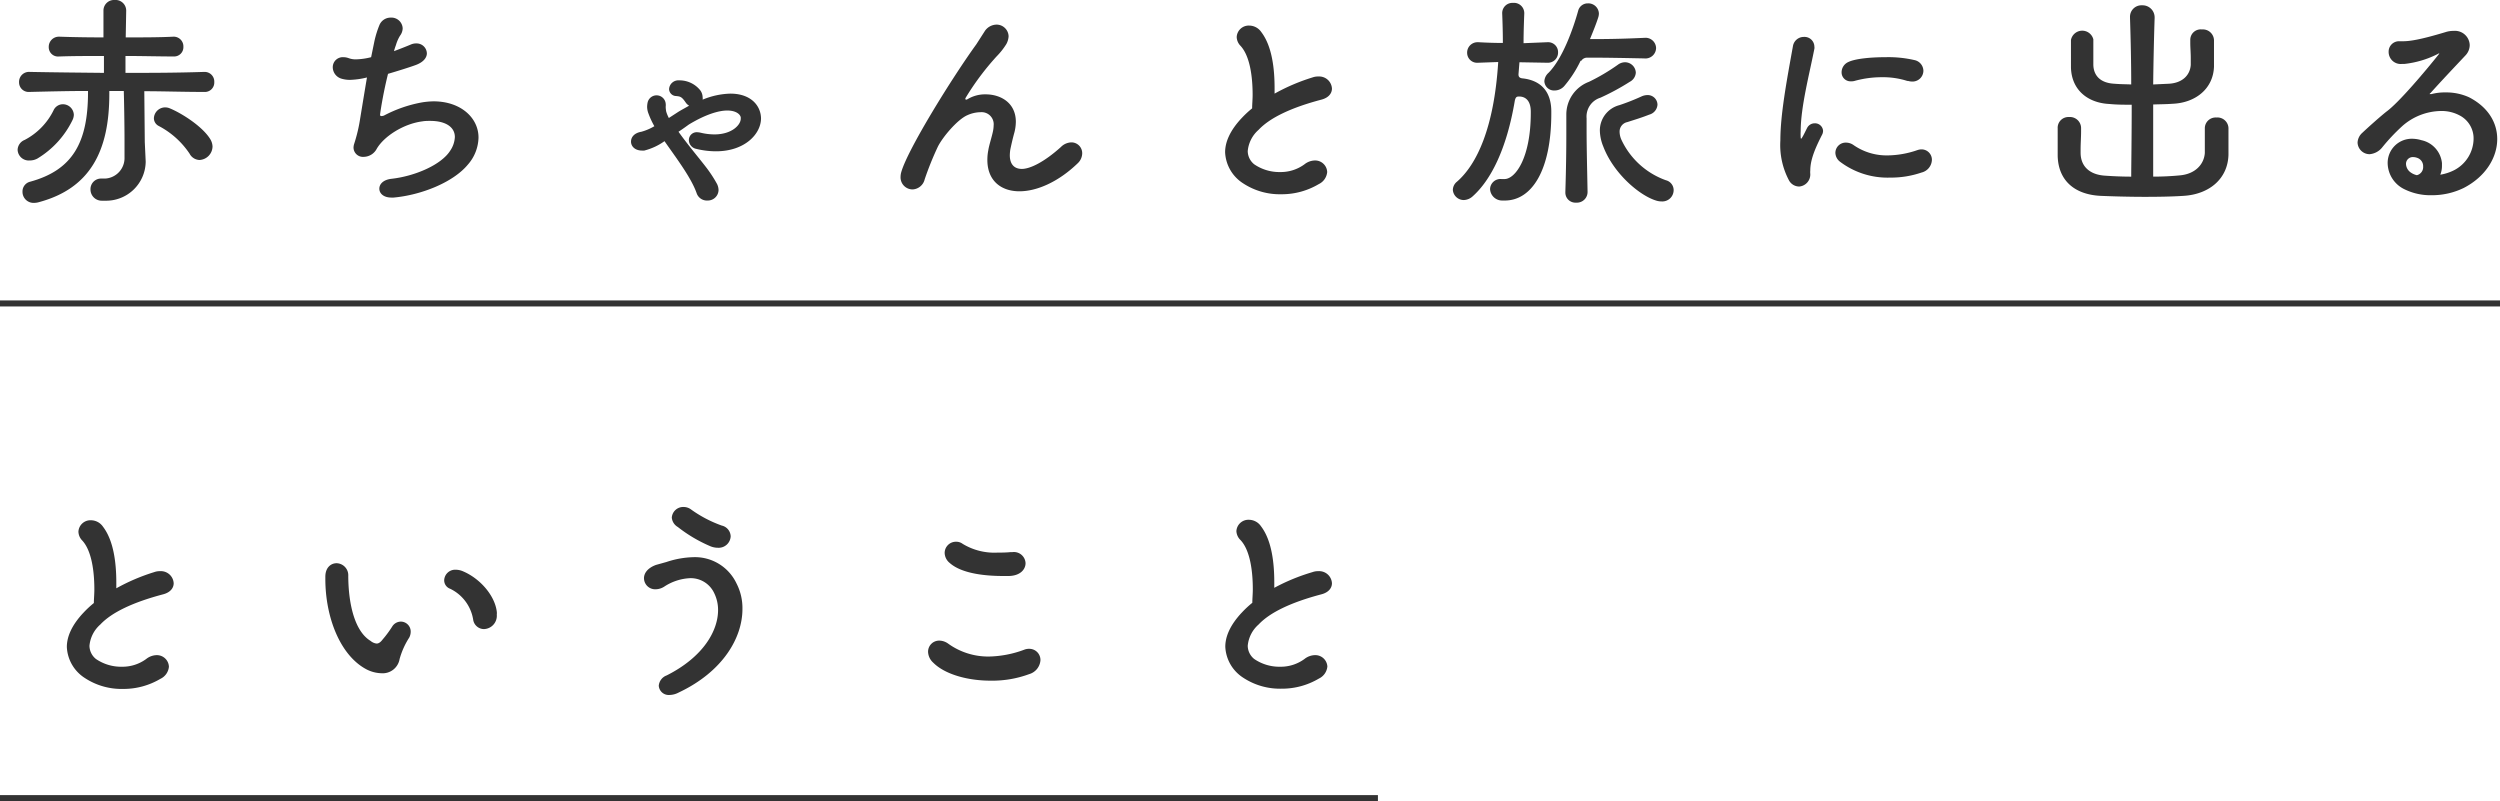 <svg xmlns="http://www.w3.org/2000/svg" viewBox="0 0 414.41 132.8"><defs><style>.cls-1{fill:none;stroke:#333;stroke-miterlimit:10;}.cls-2{fill:#333;}</style></defs><g id="レイヤー_2" data-name="レイヤー 2"><g id="レイヤー_1-2" data-name="レイヤー 1"><line class="cls-1" y1="50.3" x2="414.41" y2="50.3"/><path class="cls-2" d="M4.92,26.6a1.85,1.85,0,0,1-2-1.76A1.83,1.83,0,0,1,4.08,23.2a11,11,0,0,0,4.8-4.92,1.7,1.7,0,0,1,1.52-1,1.82,1.82,0,0,1,1.84,1.76,2.17,2.17,0,0,1-.21.84A15.16,15.16,0,0,1,6.2,26.28,2.63,2.63,0,0,1,4.92,26.6Zm19.23.16v.12a6.56,6.56,0,0,1-6.72,6.39h-.52A1.86,1.86,0,0,1,15,31.4a1.75,1.75,0,0,1,1.84-1.8h.56a3.4,3.4,0,0,0,3.24-3.52c0-.72,0-1.64,0-2.6,0-3.12-.08-7-.12-8.4h-2.4v.52c0,9.52-3.24,15.64-11.67,17.91a3,3,0,0,1-.8.12,1.83,1.83,0,0,1-1.92-1.84A1.66,1.66,0,0,1,5,30.12c7-1.92,9.59-6.44,9.59-14.84v-.2c-3.23,0-6.39.08-9.71.16h0a1.59,1.59,0,0,1-1.72-1.6,1.65,1.65,0,0,1,1.76-1.72c4.32.08,8.23.12,12.31.16V9.28c-2.56,0-5.08,0-7.32.08H9.8A1.54,1.54,0,0,1,8.08,7.8,1.68,1.68,0,0,1,9.8,6.08h.07c2.24.08,4.76.12,7.28.12,0-1.68,0-3.24,0-4.4v0A1.75,1.75,0,0,1,19,0a1.77,1.77,0,0,1,1.92,1.8l-.08,4.4c2.84,0,5.6,0,7.88-.12h0a1.61,1.61,0,0,1,1.68,1.68,1.54,1.54,0,0,1-1.64,1.6h-.08c-2.32,0-5.08-.08-7.88-.08v2.8c4,0,8.2,0,13.08-.16h0a1.6,1.6,0,0,1,1.64,1.68,1.56,1.56,0,0,1-1.68,1.64c-3.56,0-6.84-.12-9.92-.12l.08,8.44Zm7.28-1.28a13.9,13.9,0,0,0-5.12-4.6,1.45,1.45,0,0,1-.8-1.28,1.88,1.88,0,0,1,1.84-1.8,2,2,0,0,1,.8.16c2.12.88,5.56,3.12,6.76,5.2a2.52,2.52,0,0,1,.32,1.12,2.28,2.28,0,0,1-2.16,2.24A1.93,1.93,0,0,1,31.43,25.48Z"/><path class="cls-2" d="M62.07,6.8a16.21,16.21,0,0,1,.84-2.68,2,2,0,0,1,1.84-1.2,1.87,1.87,0,0,1,2,1.76,2.13,2.13,0,0,1-.44,1.24,6.3,6.3,0,0,0-.68,1.56,9.65,9.65,0,0,0-.32,1c1.08-.4,2.28-.88,2.84-1.12A2.09,2.09,0,0,1,69,7.2a1.7,1.7,0,0,1,1.76,1.64c0,.68-.52,1.44-1.8,1.92-.84.32-3,1-4.64,1.48C63.63,15,63.15,17.8,63,19v0a.21.21,0,0,0,.24.24,1.42,1.42,0,0,0,.4-.08,21.77,21.77,0,0,1,6.16-2.16,12.61,12.61,0,0,1,2.08-.2c4.48,0,7.44,2.72,7.44,6a7,7,0,0,1-1.76,4.48c-2.48,3-7.84,5.07-12.32,5.47h-.36c-1.32,0-2-.71-2-1.47s.64-1.48,2-1.64c3.92-.44,8.28-2.32,9.76-4.68a4.38,4.38,0,0,0,.76-2.24c0-1.68-1.56-2.68-4.08-2.68-.44,0-.88,0-1.32.08-3.12.4-6.36,2.48-7.56,4.56A2.48,2.48,0,0,1,60.32,26a1.57,1.57,0,0,1-1.72-1.52,2.26,2.26,0,0,1,.11-.64,26.22,26.22,0,0,0,1-4.24c.24-1.44.65-4,1.12-6.76a13.06,13.06,0,0,1-2.84.4,4.9,4.9,0,0,1-1.39-.2,2,2,0,0,1-1.44-1.88,1.66,1.66,0,0,1,1.76-1.68,2.61,2.61,0,0,1,.88.16A3.33,3.33,0,0,0,59,9.84a11.15,11.15,0,0,0,2.52-.36Z"/><path class="cls-2" d="M112.47,18.52c.6-.36,1.2-.68,1.76-1a1.71,1.71,0,0,1-.56-.52c-.68-1-.92-1-1.56-1.08a1.19,1.19,0,0,1-1.2-1.16,1.54,1.54,0,0,1,1.64-1.44h.12a4.41,4.41,0,0,1,3.4,1.64,2,2,0,0,1,.4,1.16,1.23,1.23,0,0,1,0,.4,12.79,12.79,0,0,1,4.6-1c2.88,0,4.6,1.44,5,3.36a4.41,4.41,0,0,1,.08.72c0,2.6-2.68,5.48-7.48,5.48a13.78,13.78,0,0,1-3.24-.4,1.51,1.51,0,0,1-1.24-1.48,1.3,1.3,0,0,1,1.4-1.28,3.14,3.14,0,0,1,.56.08,9.82,9.82,0,0,0,2.28.28c2.92,0,4.36-1.6,4.36-2.6,0-.08,0-.16,0-.24-.12-.56-.88-1.12-2.24-1.12s-3.52.6-6.36,2.32c-.28.2-.92.68-1.72,1.2,1.48,2.08,3.4,4.36,4.48,5.76a21.23,21.23,0,0,1,1.92,2.92,2.42,2.42,0,0,1,.24,1,1.78,1.78,0,0,1-1.8,1.72A1.8,1.8,0,0,1,115.47,32c-.92-2.6-3.4-5.84-5.32-8.6a10,10,0,0,1-3.36,1.56h-.35c-1.2,0-1.84-.72-1.84-1.48s.55-1.44,1.72-1.64a8.76,8.76,0,0,0,2.15-.92,13.81,13.81,0,0,1-1-2.16,3.11,3.11,0,0,1-.2-1.08,3.94,3.94,0,0,1,.08-.68,1.52,1.52,0,0,1,3,.2,1.79,1.79,0,0,1,0,.44v.16a5.11,5.11,0,0,0,.08.68,5.58,5.58,0,0,0,.44,1.08Z"/><path class="cls-2" d="M163.19,5.24a2.39,2.39,0,0,1,2-1.16,2,2,0,0,1,2,1.92,3,3,0,0,1-.36,1.28,11.57,11.57,0,0,1-1.64,2.08,43.87,43.87,0,0,0-5.16,6.92.2.2,0,0,0,0,.12.11.11,0,0,0,.12.12.57.57,0,0,0,.24-.08,5.59,5.59,0,0,1,3-.8c2.44,0,5,1.36,5,4.56a7.39,7.39,0,0,1-.24,1.76c-.28,1-.52,2.08-.68,2.84a7.81,7.81,0,0,0-.08.92c0,1.44.68,2.28,2,2.28s3.64-1.08,6.48-3.64a2.53,2.53,0,0,1,1.76-.76,1.79,1.79,0,0,1,1.76,1.84,2.31,2.31,0,0,1-.76,1.64c-3.24,3.12-6.8,4.63-9.64,4.63-3.08,0-5.32-1.79-5.32-5.19a8.11,8.11,0,0,1,.16-1.64c.12-.8.56-2.12.76-3.08a5.19,5.19,0,0,0,.12-1,2,2,0,0,0-2.16-2.2,5.42,5.42,0,0,0-2.16.48c-1.64.68-4.15,3.64-4.95,5.28a51.34,51.34,0,0,0-2.16,5.36,2.17,2.17,0,0,1-2,1.68,2,2,0,0,1-2-2.08,3,3,0,0,1,.12-.8c1.08-3.8,8.51-15.76,12.43-21.16Z"/><path class="cls-2" d="M217.55,12.84a2.69,2.69,0,0,1,1-.16,2.12,2.12,0,0,1,2.24,2c0,.76-.52,1.52-1.76,1.84-5,1.32-8.52,3-10.4,5a5.32,5.32,0,0,0-1.8,3.52,2.84,2.84,0,0,0,1.08,2.2,7.39,7.39,0,0,0,4.32,1.28,6.64,6.64,0,0,0,4-1.28,2.88,2.88,0,0,1,1.72-.64A2,2,0,0,1,220,28.52a2.46,2.46,0,0,1-1.4,2,12,12,0,0,1-6.2,1.68,11.06,11.06,0,0,1-6.32-1.8,6.45,6.45,0,0,1-3-5.16c0-1.68.8-3.6,2.76-5.68a16.58,16.58,0,0,1,1.72-1.6c0-.68.08-1.44.08-2.24,0-3-.44-6.52-2.08-8.2A2.17,2.17,0,0,1,205,6.12a2,2,0,0,1,2.08-1.88,2.45,2.45,0,0,1,2,1.08c1.8,2.36,2.2,6.12,2.2,9.28v.92A32.56,32.56,0,0,1,217.55,12.84Z"/><path class="cls-2" d="M251.87,10.32l-.16,2c0,.36.12.64.76.68,3.28.4,4.68,2.52,4.68,5.48v.32c0,9.44-3.24,14.44-7.71,14.44H249a2,2,0,0,1-2-1.88,1.72,1.72,0,0,1,1.88-1.68c.11,0,.23,0,.36,0h.16c1.76,0,4.35-3.44,4.35-11v-.16c0-1.8-.84-2.48-1.84-2.52h-.16c-.39,0-.51.16-.64.64-1.35,8.08-4,13.24-7,15.91a2.3,2.3,0,0,1-1.44.61,1.82,1.82,0,0,1-1.84-1.68,1.79,1.79,0,0,1,.68-1.36c3.28-2.84,6.16-8.92,6.84-19.84l-3.28.12H245A1.65,1.65,0,0,1,243.2,8.8,1.72,1.72,0,0,1,245,7h.12c1.44.08,2.72.12,4,.12,0-.6,0-2.16-.11-4.92V2.16A1.69,1.69,0,0,1,250.79.48a1.71,1.71,0,0,1,1.88,1.68v.08c-.12,3-.12,4.32-.12,4.92L256.43,7h.08a1.64,1.64,0,0,1,1.76,1.68,1.68,1.68,0,0,1-1.8,1.72h-.08ZM262,10.08a19.16,19.16,0,0,1-2.68,4.16,2.14,2.14,0,0,1-1.6.76A1.61,1.61,0,0,1,256,13.48a2,2,0,0,1,.68-1.4c2.36-2.36,4.12-7.4,4.92-10.28a1.63,1.63,0,0,1,1.6-1.24,1.75,1.75,0,0,1,1.84,1.68,2.22,2.22,0,0,1-.12.68c-.32,1-.8,2.2-1.36,3.56,1.92,0,4.52,0,8.84-.2h.12a1.75,1.75,0,0,1,2,1.68,1.77,1.77,0,0,1-2,1.72h-.08c-4-.08-6.32-.12-7.92-.12h-1.4a1.12,1.12,0,0,0-1,.52Zm-.72,23.51a1.67,1.67,0,0,1-1.8-1.71v-.09c.12-3.95.16-6.75.16-9.75v-3a5.79,5.79,0,0,1,3.76-5.48,33.07,33.07,0,0,0,4.8-2.84,2,2,0,0,1,1.16-.4,1.8,1.8,0,0,1,1.8,1.72,1.84,1.84,0,0,1-1,1.52,38.87,38.87,0,0,1-4.88,2.64,3.27,3.27,0,0,0-2.28,3.4v1.6c0,3.32.08,6.24.16,10.55A1.77,1.77,0,0,1,261.27,33.59Zm14.16-.2a3,3,0,0,1-.84-.12c-2.76-.8-7.12-4.47-8.84-9a7.26,7.26,0,0,1-.56-2.6,4.32,4.32,0,0,1,3.24-4.24A36.72,36.72,0,0,0,272.07,16a2.43,2.43,0,0,1,1-.24,1.62,1.62,0,0,1,1.68,1.6A1.83,1.83,0,0,1,273.39,19c-1.32.52-2.28.8-3.64,1.24a1.6,1.6,0,0,0-1.28,1.6,3.38,3.38,0,0,0,.28,1.28,12.94,12.94,0,0,0,7.4,6.76,1.69,1.69,0,0,1,1.28,1.64A1.88,1.88,0,0,1,275.43,33.39Z"/><path class="cls-2" d="M298.24,30.92a1.94,1.94,0,0,1-1.68-1,12.5,12.5,0,0,1-1.44-6.64c0-4.2,1-9.64,2.08-15.6A1.82,1.82,0,0,1,299,6.12a1.64,1.64,0,0,1,1.76,1.6,1.11,1.11,0,0,1,0,.36c-.8,4.08-2.27,9.64-2.27,13.68a7.71,7.71,0,0,0,0,1c0,.16,0,.2.08.2s.08,0,.15-.16c.2-.28.61-1.16.84-1.6a1.41,1.41,0,0,1,1.24-.76,1.34,1.34,0,0,1,1.4,1.24,1.41,1.41,0,0,1-.12.56c-.91,1.8-2,4-2,6a3,3,0,0,0,0,.6V29A2,2,0,0,1,298.24,30.92Zm15.07-1.48A13.06,13.06,0,0,1,305,26.8a1.92,1.92,0,0,1-.76-1.48A1.71,1.71,0,0,1,306,23.64a2.17,2.17,0,0,1,1.24.4,9.59,9.59,0,0,0,5.6,1.72,15.44,15.44,0,0,0,5-.88,2.22,2.22,0,0,1,.68-.12,1.72,1.72,0,0,1,1.72,1.76,2.24,2.24,0,0,1-1.72,2.08A15.62,15.62,0,0,1,313.31,29.44Zm2.92-16a13.17,13.17,0,0,0-4.28-.64,16.81,16.81,0,0,0-4.48.6,1.87,1.87,0,0,1-.64.08,1.48,1.48,0,0,1-1.56-1.52,1.87,1.87,0,0,1,1.12-1.68c1.16-.56,3.72-.8,6.16-.8a19.29,19.29,0,0,1,4.8.48,1.85,1.85,0,0,1,1.48,1.76A1.81,1.81,0,0,1,317,13.52,2.72,2.72,0,0,1,316.23,13.4Z"/><path class="cls-2" d="M359.51,13.88c2.24-.12,3.52-1.4,3.64-3.12,0-.4,0-.8,0-1.12,0-1-.08-1.64-.08-2.6v-.4A1.73,1.73,0,0,1,365,4.88a1.85,1.85,0,0,1,2,1.92v.68c0,.8,0,1.36,0,2.2,0,.36,0,.8,0,1.36-.12,3.68-3.08,6-6.84,6.16-1.08.08-2.16.08-3.24.12v3.16c0,4.08,0,7.32,0,8.8,1.56,0,3.08-.08,4.32-.2,2.68-.2,4.12-1.88,4.24-3.72,0-.56,0-1,0-1.32,0-.76,0-1.28,0-2.2v-.56a1.79,1.79,0,0,1,1.92-1.8,1.83,1.83,0,0,1,2,1.92v2.48c0,.48,0,1,0,1.8-.12,4-3.24,6.56-7.52,6.79-1.84.12-4.08.16-6.28.16-2.72,0-5.36-.08-7.31-.16-4.44-.19-7.12-2.59-7.2-6.67V25c0-1.24,0-2,0-3v-.72a1.78,1.78,0,0,1,1.88-1.88,1.85,1.85,0,0,1,2,1.8v.52c0,1.12-.08,2-.08,3.08v.52c0,2.2,1.44,3.64,4.07,3.8,1.12.08,2.68.16,4.32.16,0-1.84.08-6.4.08-11.92-1.24,0-2.44,0-3.64-.12-3.68-.16-6.35-2.36-6.43-6.08V6.64A1.9,1.9,0,0,1,347,6.52V7.2c0,1,0,1.76,0,2.76v.68c0,1.88,1.16,3.12,3.48,3.24.92.08,1.84.08,2.8.12,0-3.56-.08-7.32-.2-11V2.88a1.9,1.9,0,0,1,2-2,2,2,0,0,1,2.08,2V3c-.12,3.68-.2,7.48-.24,11Z"/><path class="cls-2" d="M406.83,28.2a5.94,5.94,0,0,0,3.2-5.12,4.29,4.29,0,0,0-2.12-3.84,6.3,6.3,0,0,0-3.32-.84,9.89,9.89,0,0,0-6.4,2.52,32.28,32.28,0,0,0-3.28,3.48,3,3,0,0,1-2.11,1.16,2,2,0,0,1-2-1.92,2.3,2.3,0,0,1,.76-1.6c1.28-1.2,3-2.72,4-3.52,2.07-1.48,6.63-6.92,8.67-9.48.08-.12.12-.16.12-.2a0,0,0,0,0,0,0,.85.85,0,0,0-.28.12,16,16,0,0,1-5.52,1.64c-.12,0-.28,0-.4,0a2,2,0,0,1-2.2-2,1.72,1.72,0,0,1,1.84-1.76h.48c1.08,0,2.76-.2,7.12-1.52a4.31,4.31,0,0,1,1.36-.2,2.44,2.44,0,0,1,2.64,2.36,2.5,2.5,0,0,1-.68,1.68c-2.52,2.68-4,4.24-5.8,6.24-.12.08-.16.16-.16.2a.14.14,0,0,0,.08,0,1.73,1.73,0,0,1,.2,0,8.68,8.68,0,0,1,2.36-.28,9.12,9.12,0,0,1,3.88.8c3.2,1.64,4.68,4.24,4.68,6.92,0,3.08-1.92,6.24-5.56,8.12a12,12,0,0,1-5.36,1.2,9.71,9.71,0,0,1-4.48-1,4.88,4.88,0,0,1-2.76-4.24A4,4,0,0,1,399.87,23a5.44,5.44,0,0,1,1.52.24,4.32,4.32,0,0,1,3.4,3.8v.36a3.88,3.88,0,0,1-.28,1.56A7.93,7.93,0,0,0,406.83,28.2Zm-5.16-.6a1.45,1.45,0,0,0-1-1.44,2,2,0,0,0-.64-.12,1.12,1.12,0,0,0-1.2,1.16,1.79,1.79,0,0,0,.8,1.4,2.83,2.83,0,0,0,1,.44A1.38,1.38,0,0,0,401.67,27.6Z"/><line class="cls-1" y1="132.3" x2="228.41" y2="132.3"/><path class="cls-2" d="M25.55,94.84a2.69,2.69,0,0,1,1-.16,2.12,2.12,0,0,1,2.24,2c0,.76-.52,1.52-1.76,1.84-5,1.32-8.52,3-10.4,5a5.32,5.32,0,0,0-1.8,3.52,2.84,2.84,0,0,0,1.08,2.2,7.39,7.39,0,0,0,4.32,1.28,6.64,6.64,0,0,0,4-1.28,2.88,2.88,0,0,1,1.72-.64A2,2,0,0,1,28,110.52a2.46,2.46,0,0,1-1.4,2,12,12,0,0,1-6.2,1.68,11.06,11.06,0,0,1-6.32-1.8,6.45,6.45,0,0,1-3-5.16c0-1.68.8-3.6,2.76-5.68a16.58,16.58,0,0,1,1.72-1.6c0-.68.08-1.44.08-2.24,0-3-.44-6.52-2.08-8.2A2.17,2.17,0,0,1,13,88.12a2,2,0,0,1,2.08-1.88,2.45,2.45,0,0,1,2,1.08c1.8,2.36,2.2,6.12,2.2,9.28v.92A32.56,32.56,0,0,1,25.55,94.84Z"/><path class="cls-2" d="M61.43,106.24a1.89,1.89,0,0,0,1,.44c.32,0,.64-.2,1-.68A17.73,17.73,0,0,0,65,103.88a1.7,1.7,0,0,1,1.44-.84,1.65,1.65,0,0,1,1.64,1.64,2.13,2.13,0,0,1-.24,1,12.92,12.92,0,0,0-1.6,3.56,2.84,2.84,0,0,1-3,2.36,5.71,5.71,0,0,1-2.48-.64c-4.35-2.28-6.83-8.6-6.83-15V95.6c0-1.52.92-2.24,1.88-2.24a2,2,0,0,1,1.92,2.12C57.76,100.44,58.91,104.72,61.43,106.24Zm17-3.56a6.89,6.89,0,0,0-3.8-5.08,1.49,1.49,0,0,1-1-1.4,1.82,1.82,0,0,1,1.92-1.76,3.05,3.05,0,0,1,1.24.28c2.8,1.2,5.24,4,5.56,6.68a2,2,0,0,1,0,.48,2.21,2.21,0,0,1-2.12,2.4A1.82,1.82,0,0,1,78.43,102.68Z"/><path class="cls-2" d="M110.47,93.16a15.17,15.17,0,0,1,4.48-.8,7.61,7.61,0,0,1,7.12,4.32,8.91,8.91,0,0,1,1,4.28c0,4.72-3.2,10.36-10.56,13.83a3.34,3.34,0,0,1-1.52.41,1.65,1.65,0,0,1-1.79-1.53,2,2,0,0,1,1.31-1.71c6.12-3.08,8.52-7.44,8.52-10.84a6.28,6.28,0,0,0-.64-2.8,4.29,4.29,0,0,0-4-2.48,8.5,8.5,0,0,0-4.28,1.4,2.68,2.68,0,0,1-1.44.44,1.85,1.85,0,0,1-1.92-1.84c0-.8.57-1.68,2-2.2ZM119,90.8a3.33,3.33,0,0,1-1.4-.32,23.83,23.83,0,0,1-5.24-3.12,2,2,0,0,1-1-1.56,1.9,1.9,0,0,1,2-1.76,2.06,2.06,0,0,1,1.12.36,20.53,20.53,0,0,0,5.16,2.72,1.89,1.89,0,0,1,1.48,1.8A2,2,0,0,1,119,90.8Z"/><path class="cls-2" d="M164.19,112.83c-3.84,0-7.6-1.07-9.51-3a2.53,2.53,0,0,1-.84-1.8,1.84,1.84,0,0,1,1.87-1.84,2.59,2.59,0,0,1,1.49.52,11.35,11.35,0,0,0,6.71,2.12,17.58,17.58,0,0,0,5.84-1.12,2.09,2.09,0,0,1,.84-.16,1.85,1.85,0,0,1,1.88,1.88,2.59,2.59,0,0,1-1.88,2.32A17.65,17.65,0,0,1,164.19,112.83Zm3-17.35h-.88c-2.2,0-6.68-.2-8.88-2.16a2.21,2.21,0,0,1-.84-1.68,1.87,1.87,0,0,1,1.88-1.84,1.78,1.78,0,0,1,1.12.36,10.12,10.12,0,0,0,5.8,1.44c.68,0,1.4,0,2.12-.08h.32A1.93,1.93,0,0,1,170,93.36C170,94.36,169.15,95.44,167.23,95.48Z"/><path class="cls-2" d="M217.55,94.84a2.69,2.69,0,0,1,1-.16,2.12,2.12,0,0,1,2.24,2c0,.76-.52,1.52-1.76,1.84-5,1.32-8.52,3-10.4,5a5.32,5.32,0,0,0-1.8,3.52,2.84,2.84,0,0,0,1.08,2.2,7.39,7.39,0,0,0,4.32,1.28,6.64,6.64,0,0,0,4-1.28,2.88,2.88,0,0,1,1.72-.64,2,2,0,0,1,2.08,1.88,2.46,2.46,0,0,1-1.4,2,12,12,0,0,1-6.2,1.68,11.06,11.06,0,0,1-6.32-1.8,6.45,6.45,0,0,1-3-5.16c0-1.68.8-3.6,2.76-5.68a16.58,16.58,0,0,1,1.72-1.6c0-.68.08-1.44.08-2.24,0-3-.44-6.52-2.08-8.2a2.17,2.17,0,0,1-.64-1.44,2,2,0,0,1,2.08-1.88,2.45,2.45,0,0,1,2,1.08c1.8,2.36,2.2,6.12,2.2,9.28v.92A32.56,32.56,0,0,1,217.55,94.84Z"/></g></g></svg>